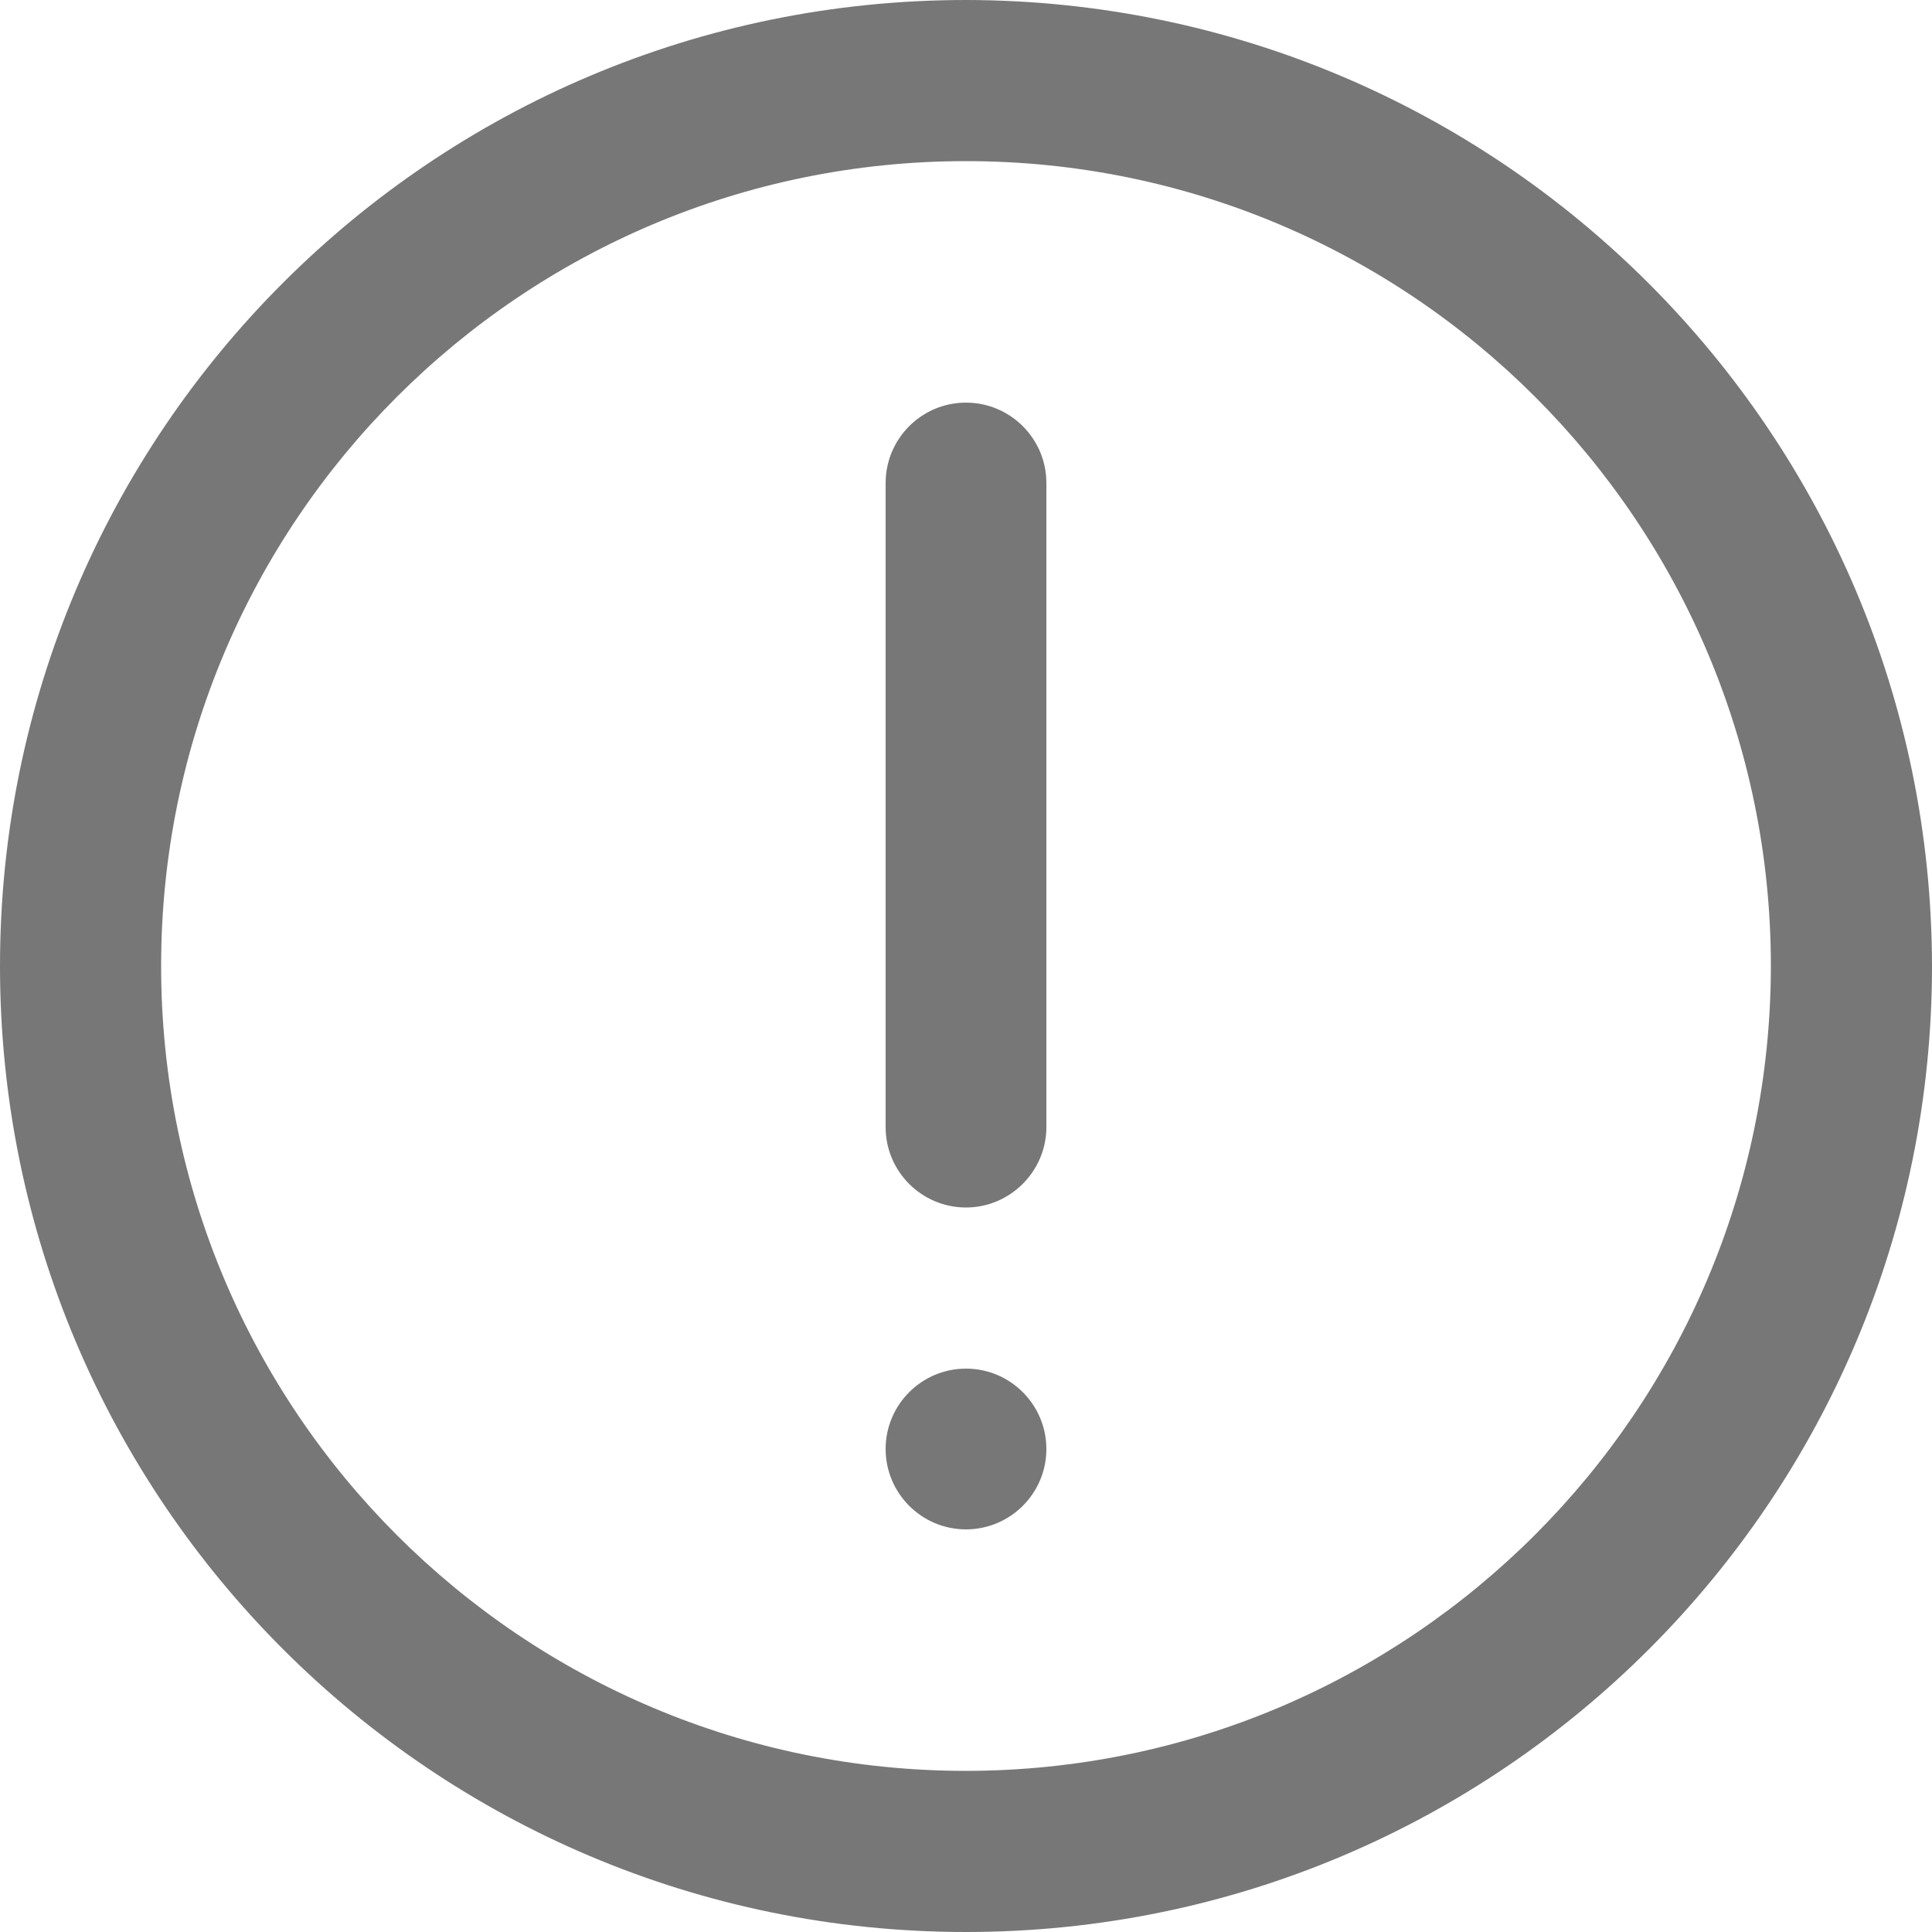 <?xml version="1.0" encoding="UTF-8"?>
<svg id="Outline" xmlns="http://www.w3.org/2000/svg" version="1.1" viewBox="0 0 512 512">
  <!-- Generator: Adobe Illustrator 29.1.0, SVG Export Plug-In . SVG Version: 2.1.0 Build 142)  -->
  <defs>
    <style>
      .st0 {
        fill: #777;
      }
    </style>
  </defs>
  <path class="st0" d="M256,0C114.6,0,0,114.6,0,256s114.6,256,256,256,256-114.6,256-256C511.8,114.7,397.3.2,256,0ZM256,469.3c-117.8,0-213.3-95.5-213.3-213.3S138.2,42.7,256,42.7s213.3,95.5,213.3,213.3c-.1,117.8-95.6,213.2-213.3,213.3Z"/>
  <path class="st0" d="M256,106.7c-11.8,0-21.3,9.6-21.3,21.3v170.7c0,11.8,9.6,21.3,21.3,21.3s21.3-9.6,21.3-21.3v-170.7c0-11.8-9.6-21.3-21.3-21.3Z"/>
  <path class="st0" d="M256,362.7h0c11.8,0,21.3,9.6,21.3,21.3h0c0,11.8-9.6,21.3-21.3,21.3h0c-11.8,0-21.3-9.6-21.3-21.3h0c0-11.8,9.6-21.3,21.3-21.3Z"/>
</svg>